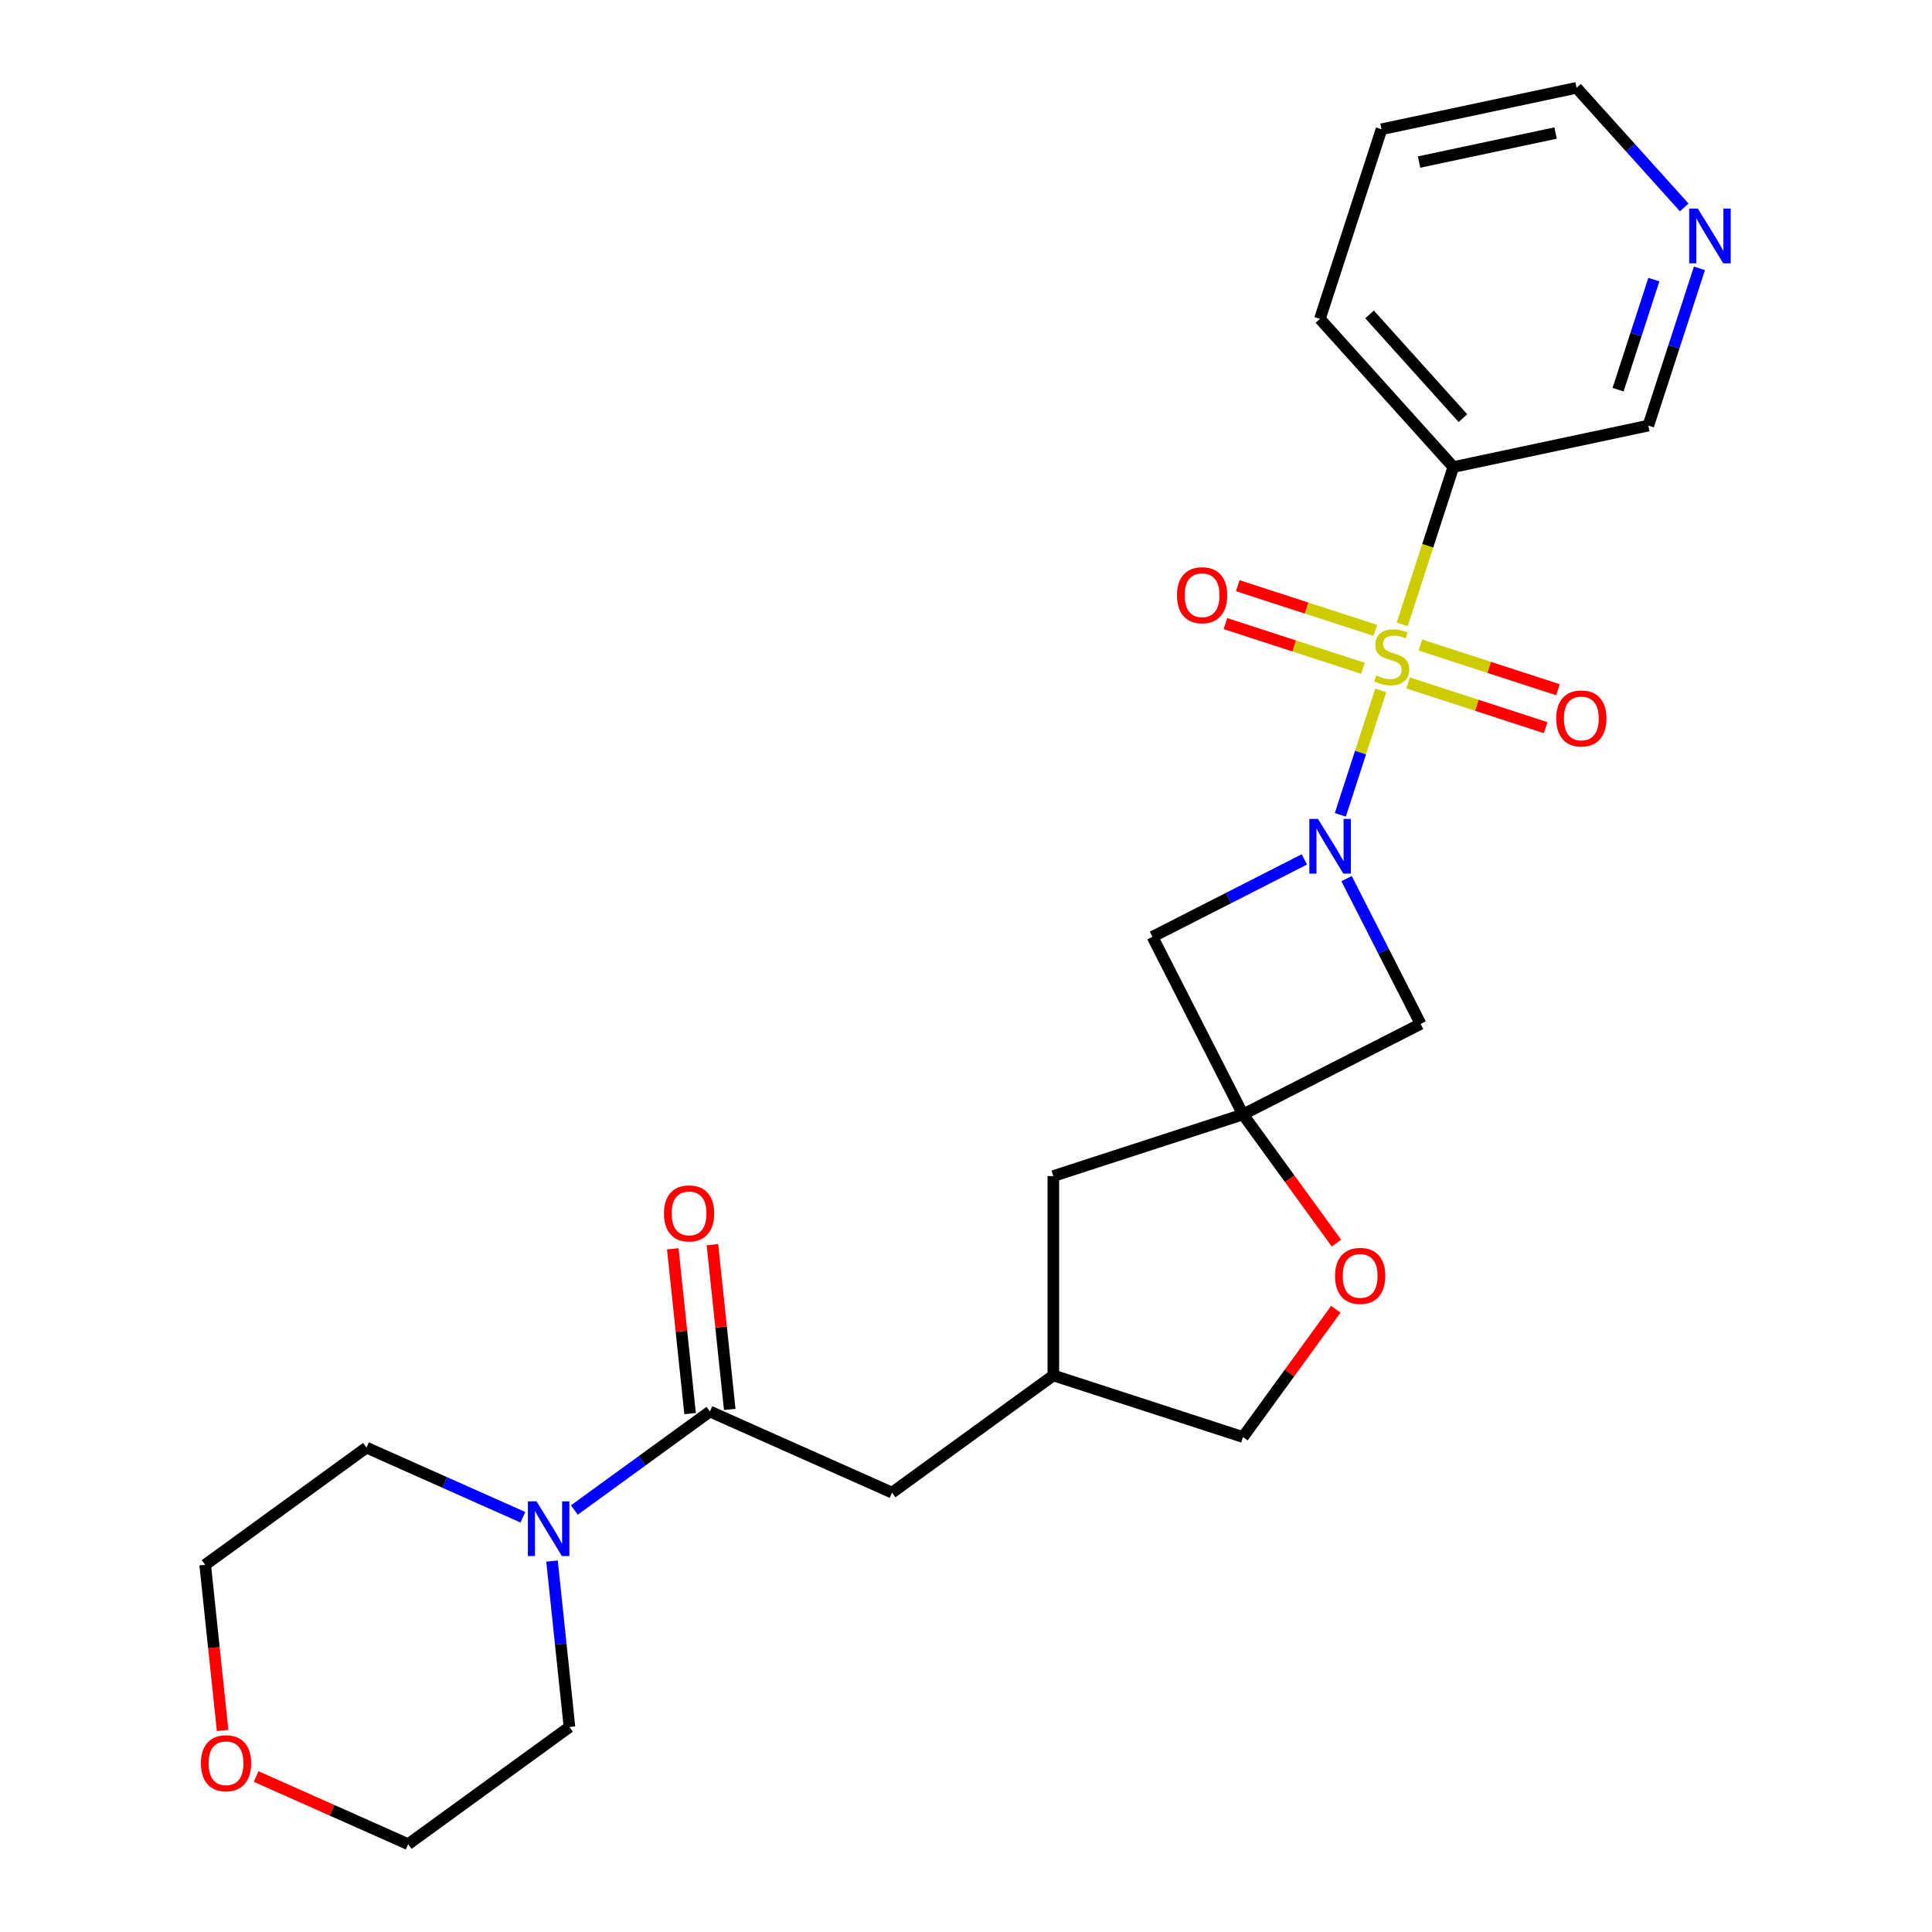 <?xml version='1.0' encoding='iso-8859-1'?>
<svg version='1.1' baseProfile='full'
              xmlns='http://www.w3.org/2000/svg'
                      xmlns:rdkit='http://www.rdkit.org/xml'
                      xmlns:xlink='http://www.w3.org/1999/xlink'
                  xml:space='preserve'
width='1000px' height='1000px' viewBox='0 0 1000 1000'>
<!-- END OF HEADER -->
<rect style='opacity:1.0;fill:#FFFFFF;stroke:none' width='1000' height='1000' x='0' y='0'> </rect>
<path class='bond-0' d='M 714.672,357.349 L 704.209,389.552' style='fill:none;fill-rule:evenodd;stroke:#CCCC00;stroke-width:6px;stroke-linecap:butt;stroke-linejoin:miter;stroke-opacity:1' />
<path class='bond-0' d='M 704.209,389.552 L 693.746,421.754' style='fill:none;fill-rule:evenodd;stroke:#0000FF;stroke-width:6px;stroke-linecap:butt;stroke-linejoin:miter;stroke-opacity:1' />
<path class='bond-3' d='M 725.771,323.19 L 739.003,282.467' style='fill:none;fill-rule:evenodd;stroke:#CCCC00;stroke-width:6px;stroke-linecap:butt;stroke-linejoin:miter;stroke-opacity:1' />
<path class='bond-3' d='M 739.003,282.467 L 752.234,241.745' style='fill:none;fill-rule:evenodd;stroke:#000000;stroke-width:6px;stroke-linecap:butt;stroke-linejoin:miter;stroke-opacity:1' />
<path class='bond-8' d='M 711.874,326.287 L 676.268,314.718' style='fill:none;fill-rule:evenodd;stroke:#CCCC00;stroke-width:6px;stroke-linecap:butt;stroke-linejoin:miter;stroke-opacity:1' />
<path class='bond-8' d='M 676.268,314.718 L 640.663,303.148' style='fill:none;fill-rule:evenodd;stroke:#FF0000;stroke-width:6px;stroke-linecap:butt;stroke-linejoin:miter;stroke-opacity:1' />
<path class='bond-8' d='M 705.496,345.916 L 669.891,334.347' style='fill:none;fill-rule:evenodd;stroke:#CCCC00;stroke-width:6px;stroke-linecap:butt;stroke-linejoin:miter;stroke-opacity:1' />
<path class='bond-8' d='M 669.891,334.347 L 634.285,322.777' style='fill:none;fill-rule:evenodd;stroke:#FF0000;stroke-width:6px;stroke-linecap:butt;stroke-linejoin:miter;stroke-opacity:1' />
<path class='bond-9' d='M 728.816,353.493 L 764.422,365.062' style='fill:none;fill-rule:evenodd;stroke:#CCCC00;stroke-width:6px;stroke-linecap:butt;stroke-linejoin:miter;stroke-opacity:1' />
<path class='bond-9' d='M 764.422,365.062 L 800.028,376.631' style='fill:none;fill-rule:evenodd;stroke:#FF0000;stroke-width:6px;stroke-linecap:butt;stroke-linejoin:miter;stroke-opacity:1' />
<path class='bond-9' d='M 735.194,333.864 L 770.8,345.433' style='fill:none;fill-rule:evenodd;stroke:#CCCC00;stroke-width:6px;stroke-linecap:butt;stroke-linejoin:miter;stroke-opacity:1' />
<path class='bond-9' d='M 770.8,345.433 L 806.406,357.002' style='fill:none;fill-rule:evenodd;stroke:#FF0000;stroke-width:6px;stroke-linecap:butt;stroke-linejoin:miter;stroke-opacity:1' />
<path class='bond-4' d='M 675.136,444.821 L 635.822,464.853' style='fill:none;fill-rule:evenodd;stroke:#0000FF;stroke-width:6px;stroke-linecap:butt;stroke-linejoin:miter;stroke-opacity:1' />
<path class='bond-4' d='M 635.822,464.853 L 596.508,484.885' style='fill:none;fill-rule:evenodd;stroke:#000000;stroke-width:6px;stroke-linecap:butt;stroke-linejoin:miter;stroke-opacity:1' />
<path class='bond-5' d='M 696.985,454.774 L 716.146,492.379' style='fill:none;fill-rule:evenodd;stroke:#0000FF;stroke-width:6px;stroke-linecap:butt;stroke-linejoin:miter;stroke-opacity:1' />
<path class='bond-5' d='M 716.146,492.379 L 735.306,529.983' style='fill:none;fill-rule:evenodd;stroke:#000000;stroke-width:6px;stroke-linecap:butt;stroke-linejoin:miter;stroke-opacity:1' />
<path class='bond-1' d='M 643.358,576.833 L 735.306,529.983' style='fill:none;fill-rule:evenodd;stroke:#000000;stroke-width:6px;stroke-linecap:butt;stroke-linejoin:miter;stroke-opacity:1' />
<path class='bond-7' d='M 643.358,576.833 L 667.547,610.126' style='fill:none;fill-rule:evenodd;stroke:#000000;stroke-width:6px;stroke-linecap:butt;stroke-linejoin:miter;stroke-opacity:1' />
<path class='bond-7' d='M 667.547,610.126 L 691.736,643.42' style='fill:none;fill-rule:evenodd;stroke:#FF0000;stroke-width:6px;stroke-linecap:butt;stroke-linejoin:miter;stroke-opacity:1' />
<path class='bond-12' d='M 643.358,576.833 L 545.213,608.722' style='fill:none;fill-rule:evenodd;stroke:#000000;stroke-width:6px;stroke-linecap:butt;stroke-linejoin:miter;stroke-opacity:1' />
<path class='bond-25' d='M 643.358,576.833 L 596.508,484.885' style='fill:none;fill-rule:evenodd;stroke:#000000;stroke-width:6px;stroke-linecap:butt;stroke-linejoin:miter;stroke-opacity:1' />
<path class='bond-2' d='M 367.452,730.601 L 461.726,772.575' style='fill:none;fill-rule:evenodd;stroke:#000000;stroke-width:6px;stroke-linecap:butt;stroke-linejoin:miter;stroke-opacity:1' />
<path class='bond-6' d='M 367.452,730.601 L 332.368,756.091' style='fill:none;fill-rule:evenodd;stroke:#000000;stroke-width:6px;stroke-linecap:butt;stroke-linejoin:miter;stroke-opacity:1' />
<path class='bond-6' d='M 332.368,756.091 L 297.284,781.581' style='fill:none;fill-rule:evenodd;stroke:#0000FF;stroke-width:6px;stroke-linecap:butt;stroke-linejoin:miter;stroke-opacity:1' />
<path class='bond-11' d='M 377.715,729.522 L 373.232,686.877' style='fill:none;fill-rule:evenodd;stroke:#000000;stroke-width:6px;stroke-linecap:butt;stroke-linejoin:miter;stroke-opacity:1' />
<path class='bond-11' d='M 373.232,686.877 L 368.75,644.232' style='fill:none;fill-rule:evenodd;stroke:#FF0000;stroke-width:6px;stroke-linecap:butt;stroke-linejoin:miter;stroke-opacity:1' />
<path class='bond-11' d='M 357.189,731.68 L 352.706,689.034' style='fill:none;fill-rule:evenodd;stroke:#000000;stroke-width:6px;stroke-linecap:butt;stroke-linejoin:miter;stroke-opacity:1' />
<path class='bond-11' d='M 352.706,689.034 L 348.224,646.389' style='fill:none;fill-rule:evenodd;stroke:#FF0000;stroke-width:6px;stroke-linecap:butt;stroke-linejoin:miter;stroke-opacity:1' />
<path class='bond-17' d='M 752.234,241.745 L 853.175,220.289' style='fill:none;fill-rule:evenodd;stroke:#000000;stroke-width:6px;stroke-linecap:butt;stroke-linejoin:miter;stroke-opacity:1' />
<path class='bond-20' d='M 752.234,241.745 L 683.183,165.055' style='fill:none;fill-rule:evenodd;stroke:#000000;stroke-width:6px;stroke-linecap:butt;stroke-linejoin:miter;stroke-opacity:1' />
<path class='bond-20' d='M 757.215,216.431 L 708.879,162.748' style='fill:none;fill-rule:evenodd;stroke:#000000;stroke-width:6px;stroke-linecap:butt;stroke-linejoin:miter;stroke-opacity:1' />
<path class='bond-18' d='M 285.724,807.998 L 290.238,850.943' style='fill:none;fill-rule:evenodd;stroke:#0000FF;stroke-width:6px;stroke-linecap:butt;stroke-linejoin:miter;stroke-opacity:1' />
<path class='bond-18' d='M 290.238,850.943 L 294.751,893.888' style='fill:none;fill-rule:evenodd;stroke:#000000;stroke-width:6px;stroke-linecap:butt;stroke-linejoin:miter;stroke-opacity:1' />
<path class='bond-19' d='M 270.645,785.328 L 230.167,767.306' style='fill:none;fill-rule:evenodd;stroke:#0000FF;stroke-width:6px;stroke-linecap:butt;stroke-linejoin:miter;stroke-opacity:1' />
<path class='bond-19' d='M 230.167,767.306 L 189.69,749.285' style='fill:none;fill-rule:evenodd;stroke:#000000;stroke-width:6px;stroke-linecap:butt;stroke-linejoin:miter;stroke-opacity:1' />
<path class='bond-16' d='M 691.417,677.66 L 667.387,710.733' style='fill:none;fill-rule:evenodd;stroke:#FF0000;stroke-width:6px;stroke-linecap:butt;stroke-linejoin:miter;stroke-opacity:1' />
<path class='bond-16' d='M 667.387,710.733 L 643.358,743.807' style='fill:none;fill-rule:evenodd;stroke:#000000;stroke-width:6px;stroke-linecap:butt;stroke-linejoin:miter;stroke-opacity:1' />
<path class='bond-10' d='M 461.726,772.575 L 545.213,711.918' style='fill:none;fill-rule:evenodd;stroke:#000000;stroke-width:6px;stroke-linecap:butt;stroke-linejoin:miter;stroke-opacity:1' />
<path class='bond-14' d='M 545.213,608.722 L 545.213,711.918' style='fill:none;fill-rule:evenodd;stroke:#000000;stroke-width:6px;stroke-linecap:butt;stroke-linejoin:miter;stroke-opacity:1' />
<path class='bond-13' d='M 879.625,138.884 L 866.4,179.586' style='fill:none;fill-rule:evenodd;stroke:#0000FF;stroke-width:6px;stroke-linecap:butt;stroke-linejoin:miter;stroke-opacity:1' />
<path class='bond-13' d='M 866.4,179.586 L 853.175,220.289' style='fill:none;fill-rule:evenodd;stroke:#000000;stroke-width:6px;stroke-linecap:butt;stroke-linejoin:miter;stroke-opacity:1' />
<path class='bond-13' d='M 856.029,144.717 L 846.771,173.209' style='fill:none;fill-rule:evenodd;stroke:#0000FF;stroke-width:6px;stroke-linecap:butt;stroke-linejoin:miter;stroke-opacity:1' />
<path class='bond-13' d='M 846.771,173.209 L 837.514,201.7' style='fill:none;fill-rule:evenodd;stroke:#000000;stroke-width:6px;stroke-linecap:butt;stroke-linejoin:miter;stroke-opacity:1' />
<path class='bond-26' d='M 871.744,107.351 L 843.879,76.403' style='fill:none;fill-rule:evenodd;stroke:#0000FF;stroke-width:6px;stroke-linecap:butt;stroke-linejoin:miter;stroke-opacity:1' />
<path class='bond-26' d='M 843.879,76.403 L 816.013,45.455' style='fill:none;fill-rule:evenodd;stroke:#000000;stroke-width:6px;stroke-linecap:butt;stroke-linejoin:miter;stroke-opacity:1' />
<path class='bond-27' d='M 545.213,711.918 L 643.358,743.807' style='fill:none;fill-rule:evenodd;stroke:#000000;stroke-width:6px;stroke-linecap:butt;stroke-linejoin:miter;stroke-opacity:1' />
<path class='bond-15' d='M 115.214,895.672 L 110.709,852.807' style='fill:none;fill-rule:evenodd;stroke:#FF0000;stroke-width:6px;stroke-linecap:butt;stroke-linejoin:miter;stroke-opacity:1' />
<path class='bond-15' d='M 110.709,852.807 L 106.203,809.941' style='fill:none;fill-rule:evenodd;stroke:#000000;stroke-width:6px;stroke-linecap:butt;stroke-linejoin:miter;stroke-opacity:1' />
<path class='bond-28' d='M 132.57,919.509 L 171.917,937.027' style='fill:none;fill-rule:evenodd;stroke:#FF0000;stroke-width:6px;stroke-linecap:butt;stroke-linejoin:miter;stroke-opacity:1' />
<path class='bond-28' d='M 171.917,937.027 L 211.264,954.545' style='fill:none;fill-rule:evenodd;stroke:#000000;stroke-width:6px;stroke-linecap:butt;stroke-linejoin:miter;stroke-opacity:1' />
<path class='bond-23' d='M 294.751,893.888 L 211.264,954.545' style='fill:none;fill-rule:evenodd;stroke:#000000;stroke-width:6px;stroke-linecap:butt;stroke-linejoin:miter;stroke-opacity:1' />
<path class='bond-22' d='M 189.69,749.285 L 106.203,809.941' style='fill:none;fill-rule:evenodd;stroke:#000000;stroke-width:6px;stroke-linecap:butt;stroke-linejoin:miter;stroke-opacity:1' />
<path class='bond-24' d='M 683.183,165.055 L 715.072,66.91' style='fill:none;fill-rule:evenodd;stroke:#000000;stroke-width:6px;stroke-linecap:butt;stroke-linejoin:miter;stroke-opacity:1' />
<path class='bond-21' d='M 816.013,45.455 L 715.072,66.91' style='fill:none;fill-rule:evenodd;stroke:#000000;stroke-width:6px;stroke-linecap:butt;stroke-linejoin:miter;stroke-opacity:1' />
<path class='bond-21' d='M 805.163,68.861 L 734.504,83.88' style='fill:none;fill-rule:evenodd;stroke:#000000;stroke-width:6px;stroke-linecap:butt;stroke-linejoin:miter;stroke-opacity:1' />
<path  class='atom-0' d='M 712.345 349.61
Q 712.665 349.73, 713.985 350.29
Q 715.305 350.85, 716.745 351.21
Q 718.225 351.53, 719.665 351.53
Q 722.345 351.53, 723.905 350.25
Q 725.465 348.93, 725.465 346.65
Q 725.465 345.09, 724.665 344.13
Q 723.905 343.17, 722.705 342.65
Q 721.505 342.13, 719.505 341.53
Q 716.985 340.77, 715.465 340.05
Q 713.985 339.33, 712.905 337.81
Q 711.865 336.29, 711.865 333.73
Q 711.865 330.17, 714.265 327.97
Q 716.705 325.77, 721.505 325.77
Q 724.785 325.77, 728.505 327.33
L 727.585 330.41
Q 724.185 329.01, 721.625 329.01
Q 718.865 329.01, 717.345 330.17
Q 715.825 331.29, 715.865 333.25
Q 715.865 334.77, 716.625 335.69
Q 717.425 336.61, 718.545 337.13
Q 719.705 337.65, 721.625 338.25
Q 724.185 339.05, 725.705 339.85
Q 727.225 340.65, 728.305 342.29
Q 729.425 343.89, 729.425 346.65
Q 729.425 350.57, 726.785 352.69
Q 724.185 354.77, 719.825 354.77
Q 717.305 354.77, 715.385 354.21
Q 713.505 353.69, 711.265 352.77
L 712.345 349.61
' fill='#CCCC00'/>
<path  class='atom-1' d='M 682.196 423.875
L 691.476 438.875
Q 692.396 440.355, 693.876 443.035
Q 695.356 445.715, 695.436 445.875
L 695.436 423.875
L 699.196 423.875
L 699.196 452.195
L 695.316 452.195
L 685.356 435.795
Q 684.196 433.875, 682.956 431.675
Q 681.756 429.475, 681.396 428.795
L 681.396 452.195
L 677.716 452.195
L 677.716 423.875
L 682.196 423.875
' fill='#0000FF'/>
<path  class='atom-7' d='M 277.704 777.098
L 286.984 792.098
Q 287.904 793.578, 289.384 796.258
Q 290.864 798.938, 290.944 799.098
L 290.944 777.098
L 294.704 777.098
L 294.704 805.418
L 290.824 805.418
L 280.864 789.018
Q 279.704 787.098, 278.464 784.898
Q 277.264 782.698, 276.904 782.018
L 276.904 805.418
L 273.224 805.418
L 273.224 777.098
L 277.704 777.098
' fill='#0000FF'/>
<path  class='atom-8' d='M 691.015 660.4
Q 691.015 653.6, 694.375 649.8
Q 697.735 646, 704.015 646
Q 710.295 646, 713.655 649.8
Q 717.015 653.6, 717.015 660.4
Q 717.015 667.28, 713.615 671.2
Q 710.215 675.08, 704.015 675.08
Q 697.775 675.08, 694.375 671.2
Q 691.015 667.32, 691.015 660.4
M 704.015 671.88
Q 708.335 671.88, 710.655 669
Q 713.015 666.08, 713.015 660.4
Q 713.015 654.84, 710.655 652.04
Q 708.335 649.2, 704.015 649.2
Q 699.695 649.2, 697.335 652
Q 695.015 654.8, 695.015 660.4
Q 695.015 666.12, 697.335 669
Q 699.695 671.88, 704.015 671.88
' fill='#FF0000'/>
<path  class='atom-9' d='M 609.2 308.08
Q 609.2 301.28, 612.56 297.48
Q 615.92 293.68, 622.2 293.68
Q 628.48 293.68, 631.84 297.48
Q 635.2 301.28, 635.2 308.08
Q 635.2 314.96, 631.8 318.88
Q 628.4 322.76, 622.2 322.76
Q 615.96 322.76, 612.56 318.88
Q 609.2 315, 609.2 308.08
M 622.2 319.56
Q 626.52 319.56, 628.84 316.68
Q 631.2 313.76, 631.2 308.08
Q 631.2 302.52, 628.84 299.72
Q 626.52 296.88, 622.2 296.88
Q 617.88 296.88, 615.52 299.68
Q 613.2 302.48, 613.2 308.08
Q 613.2 313.8, 615.52 316.68
Q 617.88 319.56, 622.2 319.56
' fill='#FF0000'/>
<path  class='atom-10' d='M 805.49 371.859
Q 805.49 365.059, 808.85 361.259
Q 812.21 357.459, 818.49 357.459
Q 824.77 357.459, 828.13 361.259
Q 831.49 365.059, 831.49 371.859
Q 831.49 378.739, 828.09 382.659
Q 824.69 386.539, 818.49 386.539
Q 812.25 386.539, 808.85 382.659
Q 805.49 378.779, 805.49 371.859
M 818.49 383.339
Q 822.81 383.339, 825.13 380.459
Q 827.49 377.539, 827.49 371.859
Q 827.49 366.299, 825.13 363.499
Q 822.81 360.659, 818.49 360.659
Q 814.17 360.659, 811.81 363.459
Q 809.49 366.259, 809.49 371.859
Q 809.49 377.579, 811.81 380.459
Q 814.17 383.339, 818.49 383.339
' fill='#FF0000'/>
<path  class='atom-12' d='M 343.665 628.051
Q 343.665 621.251, 347.025 617.451
Q 350.385 613.651, 356.665 613.651
Q 362.945 613.651, 366.305 617.451
Q 369.665 621.251, 369.665 628.051
Q 369.665 634.931, 366.265 638.851
Q 362.865 642.731, 356.665 642.731
Q 350.425 642.731, 347.025 638.851
Q 343.665 634.971, 343.665 628.051
M 356.665 639.531
Q 360.985 639.531, 363.305 636.651
Q 365.665 633.731, 365.665 628.051
Q 365.665 622.491, 363.305 619.691
Q 360.985 616.851, 356.665 616.851
Q 352.345 616.851, 349.985 619.651
Q 347.665 622.451, 347.665 628.051
Q 347.665 633.771, 349.985 636.651
Q 352.345 639.531, 356.665 639.531
' fill='#FF0000'/>
<path  class='atom-14' d='M 878.804 107.984
L 888.084 122.984
Q 889.004 124.464, 890.484 127.144
Q 891.964 129.824, 892.044 129.984
L 892.044 107.984
L 895.804 107.984
L 895.804 136.304
L 891.924 136.304
L 881.964 119.904
Q 880.804 117.984, 879.564 115.784
Q 878.364 113.584, 878.004 112.904
L 878.004 136.304
L 874.324 136.304
L 874.324 107.984
L 878.804 107.984
' fill='#0000FF'/>
<path  class='atom-16' d='M 103.99 912.652
Q 103.99 905.852, 107.35 902.052
Q 110.71 898.252, 116.99 898.252
Q 123.27 898.252, 126.63 902.052
Q 129.99 905.852, 129.99 912.652
Q 129.99 919.532, 126.59 923.452
Q 123.19 927.332, 116.99 927.332
Q 110.75 927.332, 107.35 923.452
Q 103.99 919.572, 103.99 912.652
M 116.99 924.132
Q 121.31 924.132, 123.63 921.252
Q 125.99 918.332, 125.99 912.652
Q 125.99 907.092, 123.63 904.292
Q 121.31 901.452, 116.99 901.452
Q 112.67 901.452, 110.31 904.252
Q 107.99 907.052, 107.99 912.652
Q 107.99 918.372, 110.31 921.252
Q 112.67 924.132, 116.99 924.132
' fill='#FF0000'/>
</svg>
